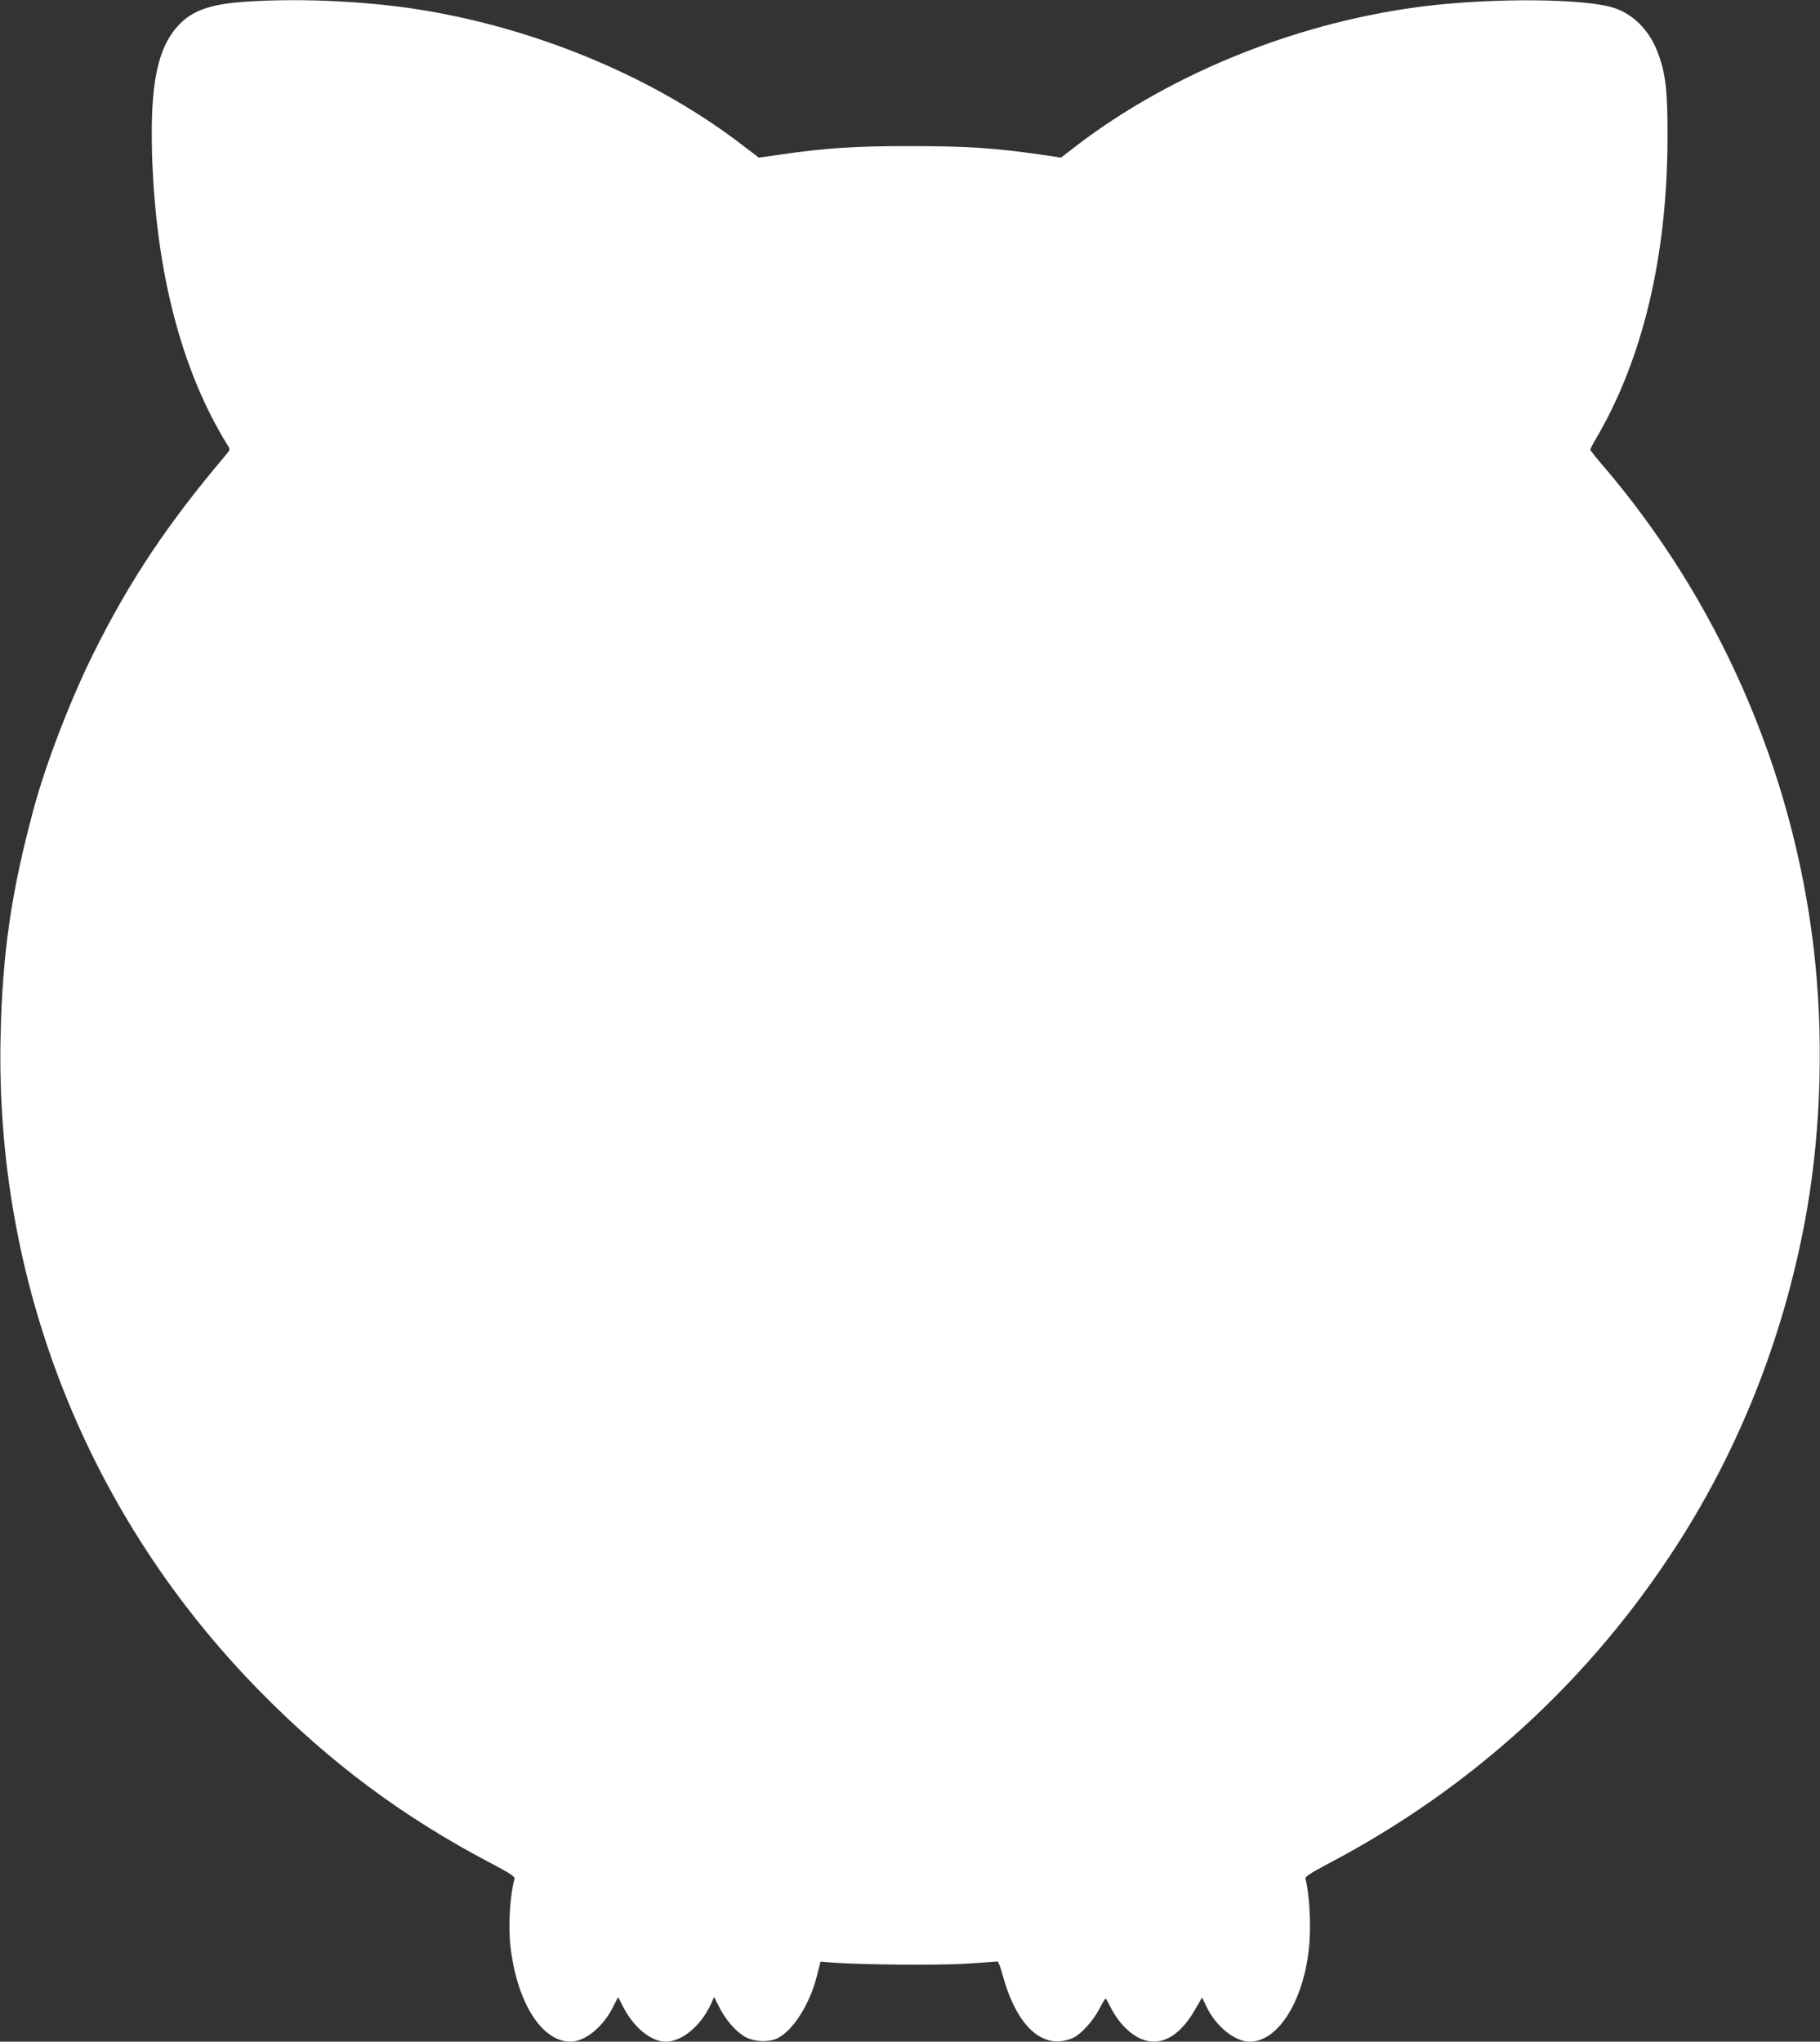 <?xml version="1.0" standalone="no"?>
<!DOCTYPE svg PUBLIC "-//W3C//DTD SVG 20010904//EN"
 "http://www.w3.org/TR/2001/REC-SVG-20010904/DTD/svg10.dtd">
<svg version="1.0" xmlns="http://www.w3.org/2000/svg"
 width="1141pt" height="1280pt" viewBox="0 0 1141 1280"
 preserveAspectRatio="xMidYMid meet">
<rect x="0" y="0" width="1141" height="1280" fill="#333333" stroke="none"/>
<g transform="translate(0,1280) scale(0.1,-0.1)"
fill="#ffffff" stroke="none">
<path d="M1533 12789 c-217 -15 -333 -57 -418 -152 -128 -142 -173 -364 -162
-792 21 -742 184 -1372 478 -1843 12 -19 10 -25 -19 -59 -360 -425 -599 -783
-823 -1233 -148 -297 -303 -701 -379 -985 -139 -517 -194 -895 -206 -1410 -38
-1551 544 -3021 1630 -4123 441 -448 897 -787 1449 -1076 114 -60 147 -82 143
-95 -28 -95 -40 -286 -27 -414 39 -355 194 -606 377 -607 91 0 204 91 267 217
l32 63 34 -66 c66 -127 174 -214 265 -214 103 0 223 102 285 240 l18 40 32
-63 c41 -81 101 -150 159 -185 58 -34 156 -38 211 -8 98 52 200 217 243 391
l22 87 75 -6 c179 -14 662 -18 841 -7 102 7 189 13 193 14 5 1 20 -36 32 -83
77 -284 214 -438 373 -416 23 3 57 13 74 22 50 26 122 106 159 178 19 36 36
66 40 66 3 0 15 -21 28 -47 35 -73 90 -140 147 -179 135 -93 277 -35 386 157
l44 76 29 -60 c59 -122 177 -217 270 -217 183 0 346 270 374 617 10 132 -1
318 -25 404 -4 13 30 35 143 95 901 473 1645 1154 2191 2005 404 629 681 1347
811 2099 89 516 104 1098 42 1630 -131 1123 -600 2193 -1333 3044 -37 43 -68
83 -68 87 0 4 14 32 31 61 297 501 452 1150 453 1898 1 296 -12 404 -64 538
-53 137 -158 240 -283 276 -189 55 -733 59 -1152 10 -792 -93 -1597 -413
-2202 -874 l-101 -78 -129 19 c-293 42 -468 53 -818 53 -350 0 -524 -11 -819
-54 l-129 -18 -101 77 c-534 411 -1240 713 -1956 839 -352 63 -800 86 -1167
61z"/>
</g>
</svg>

